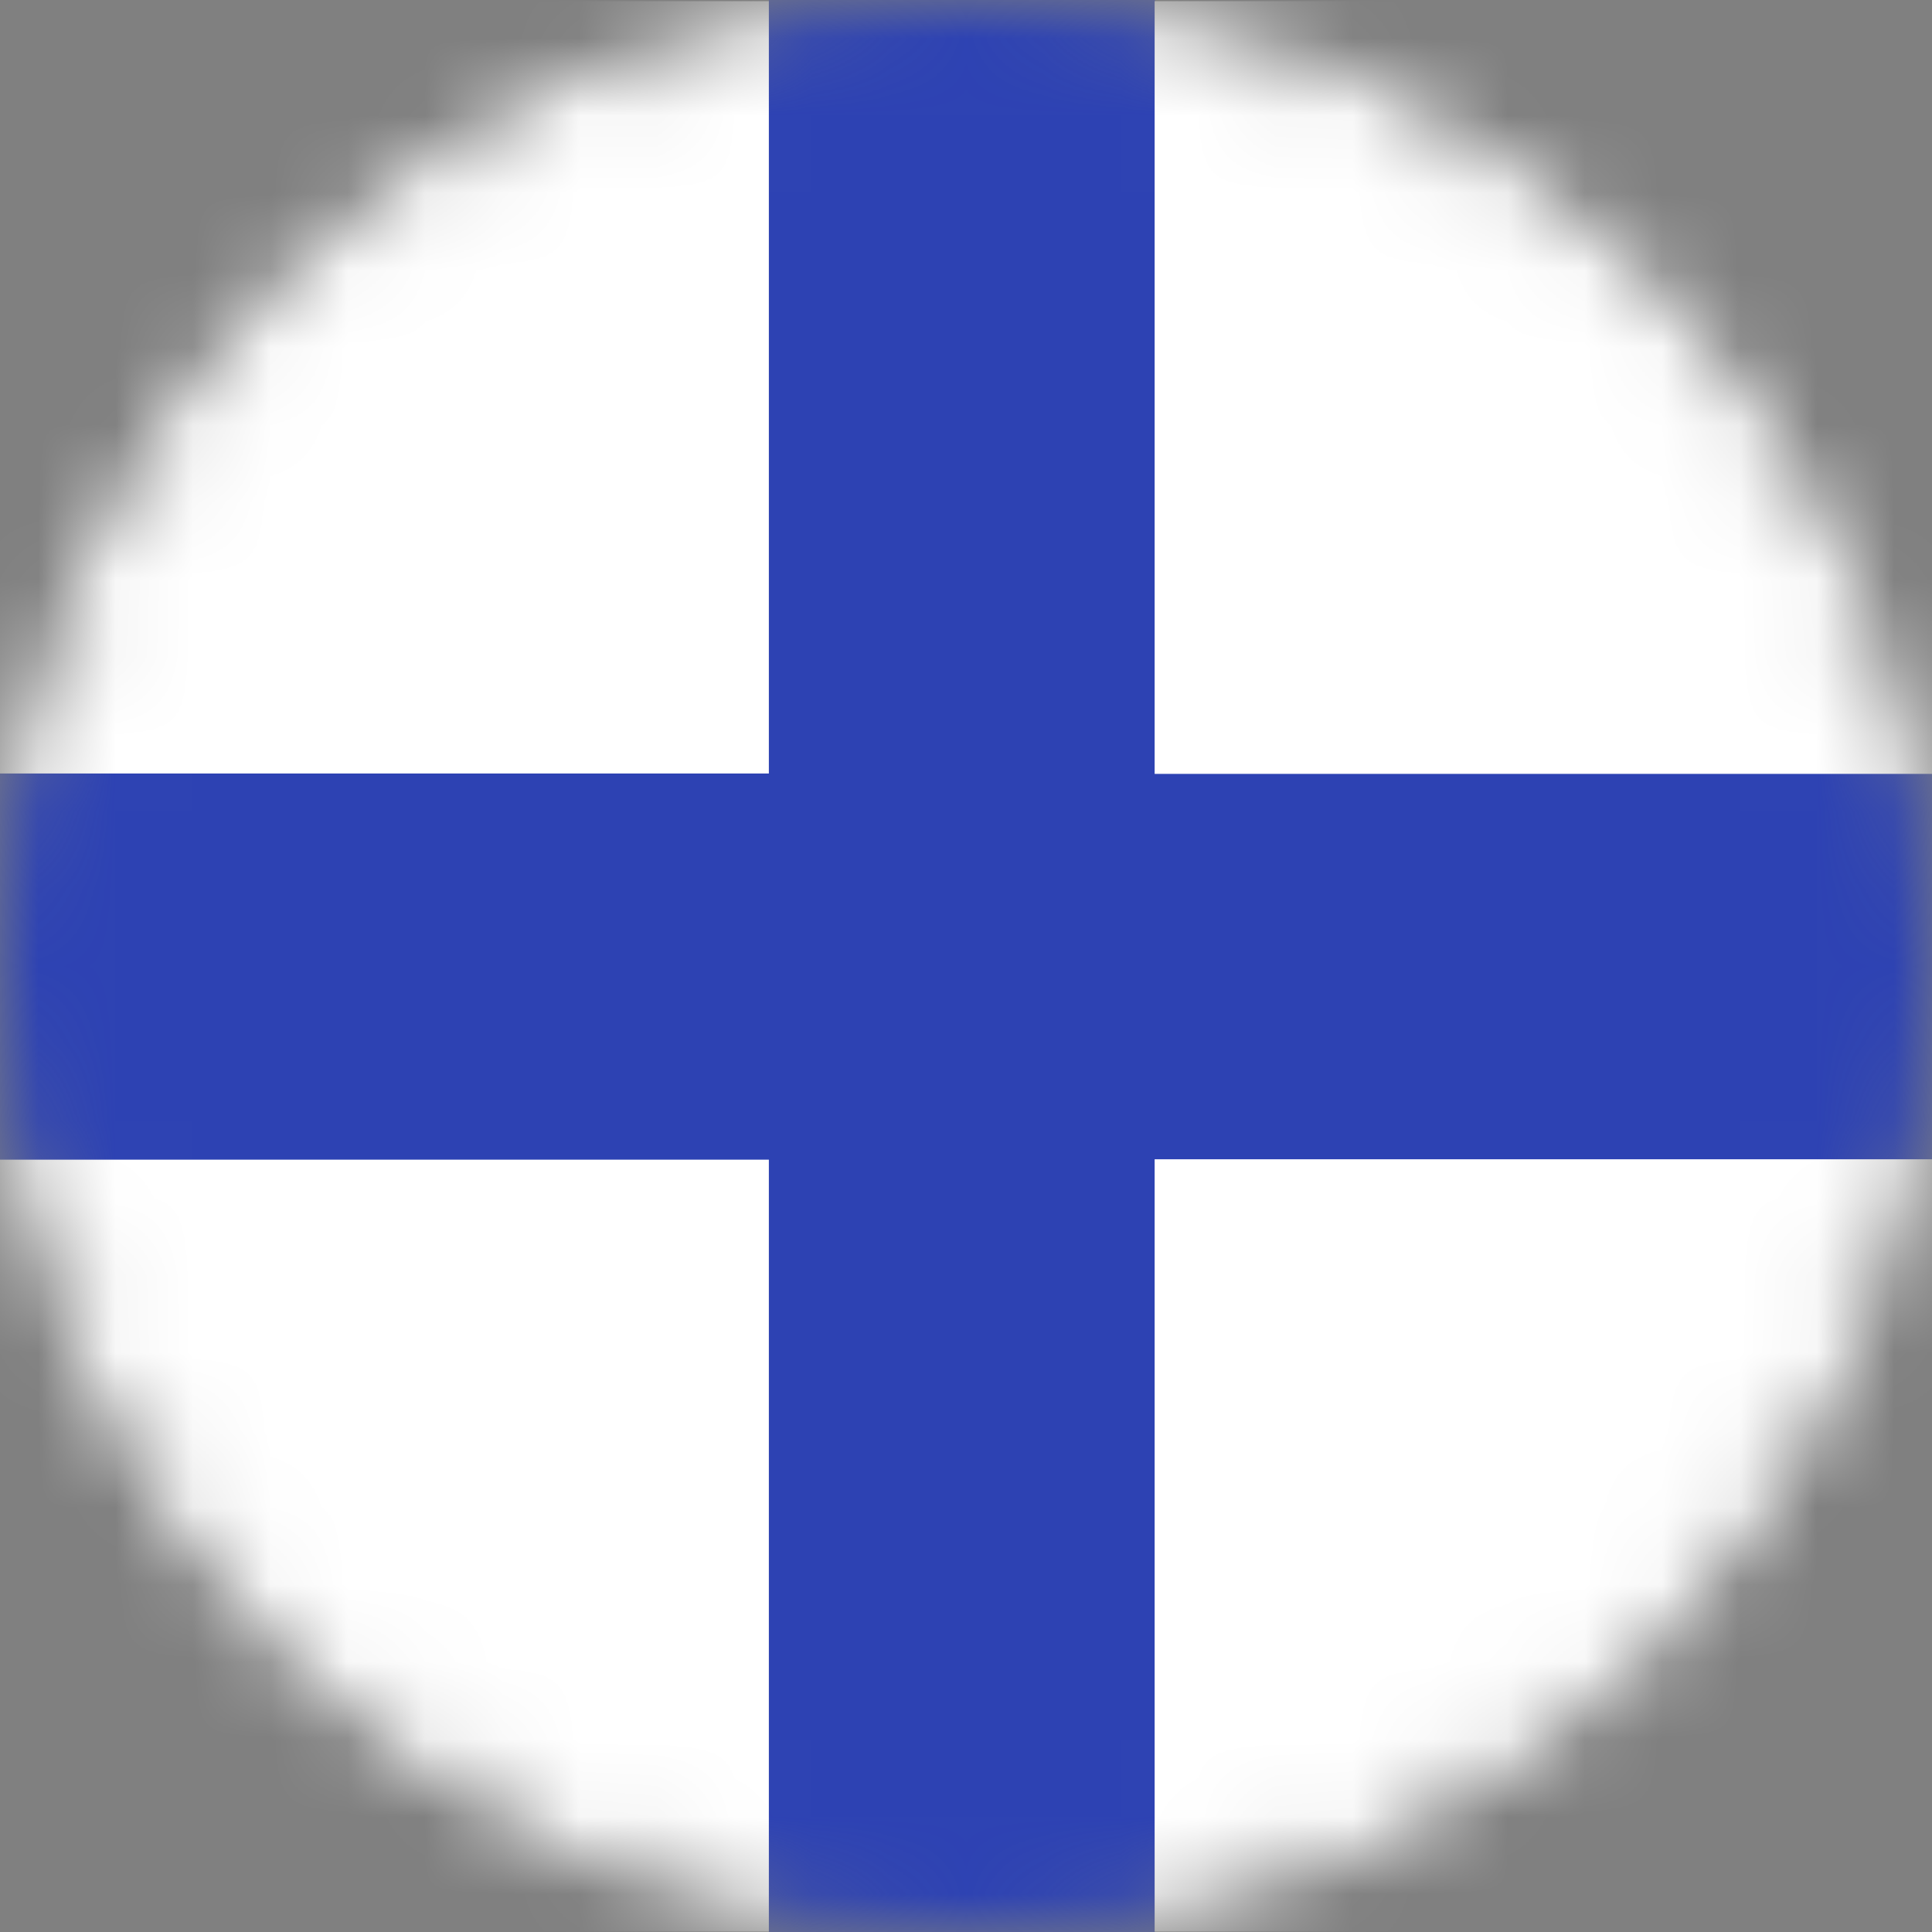 <svg width="25" height="25" viewBox="0 0 25 25" fill="none" xmlns="http://www.w3.org/2000/svg">
<rect x="0" y="0" width="25" height="25" fill="#808080" stroke="none"/>
<mask id="mask0" mask-type="alpha" maskUnits="userSpaceOnUse" x="0" y="0" width="25" height="25">
<circle cx="12.5" cy="12.5" r="12" fill="#C4C4C4" stroke="#222222"/>
</mask>
<g mask="url(#mask0)">
<path fill-rule="evenodd" clip-rule="evenodd" d="M-2.5 0.015H10V10.014H-2.5V0.015ZM-2.5 14.996H10V24.995H-2.5V14.996Z" fill="white"/>
<path fill-rule="evenodd" clip-rule="evenodd" d="M-2.5 10.009H10V15.006H-2.5V10.009Z" fill="#2D42B3"/>
<path fill-rule="evenodd" clip-rule="evenodd" d="M9.949 0H14.946V25H9.949V0Z" fill="#2D42B3"/>
<path fill-rule="evenodd" clip-rule="evenodd" d="M14.788 10.009H37.287V15.011H14.788V10.009Z" fill="#2D42B3"/>
<path fill-rule="evenodd" clip-rule="evenodd" d="M14.941 15.001H37.44V24.995H14.941V15.001ZM14.941 0.015H37.44V10.014H14.941V0.015Z" fill="white"/>
</g>
</svg>
